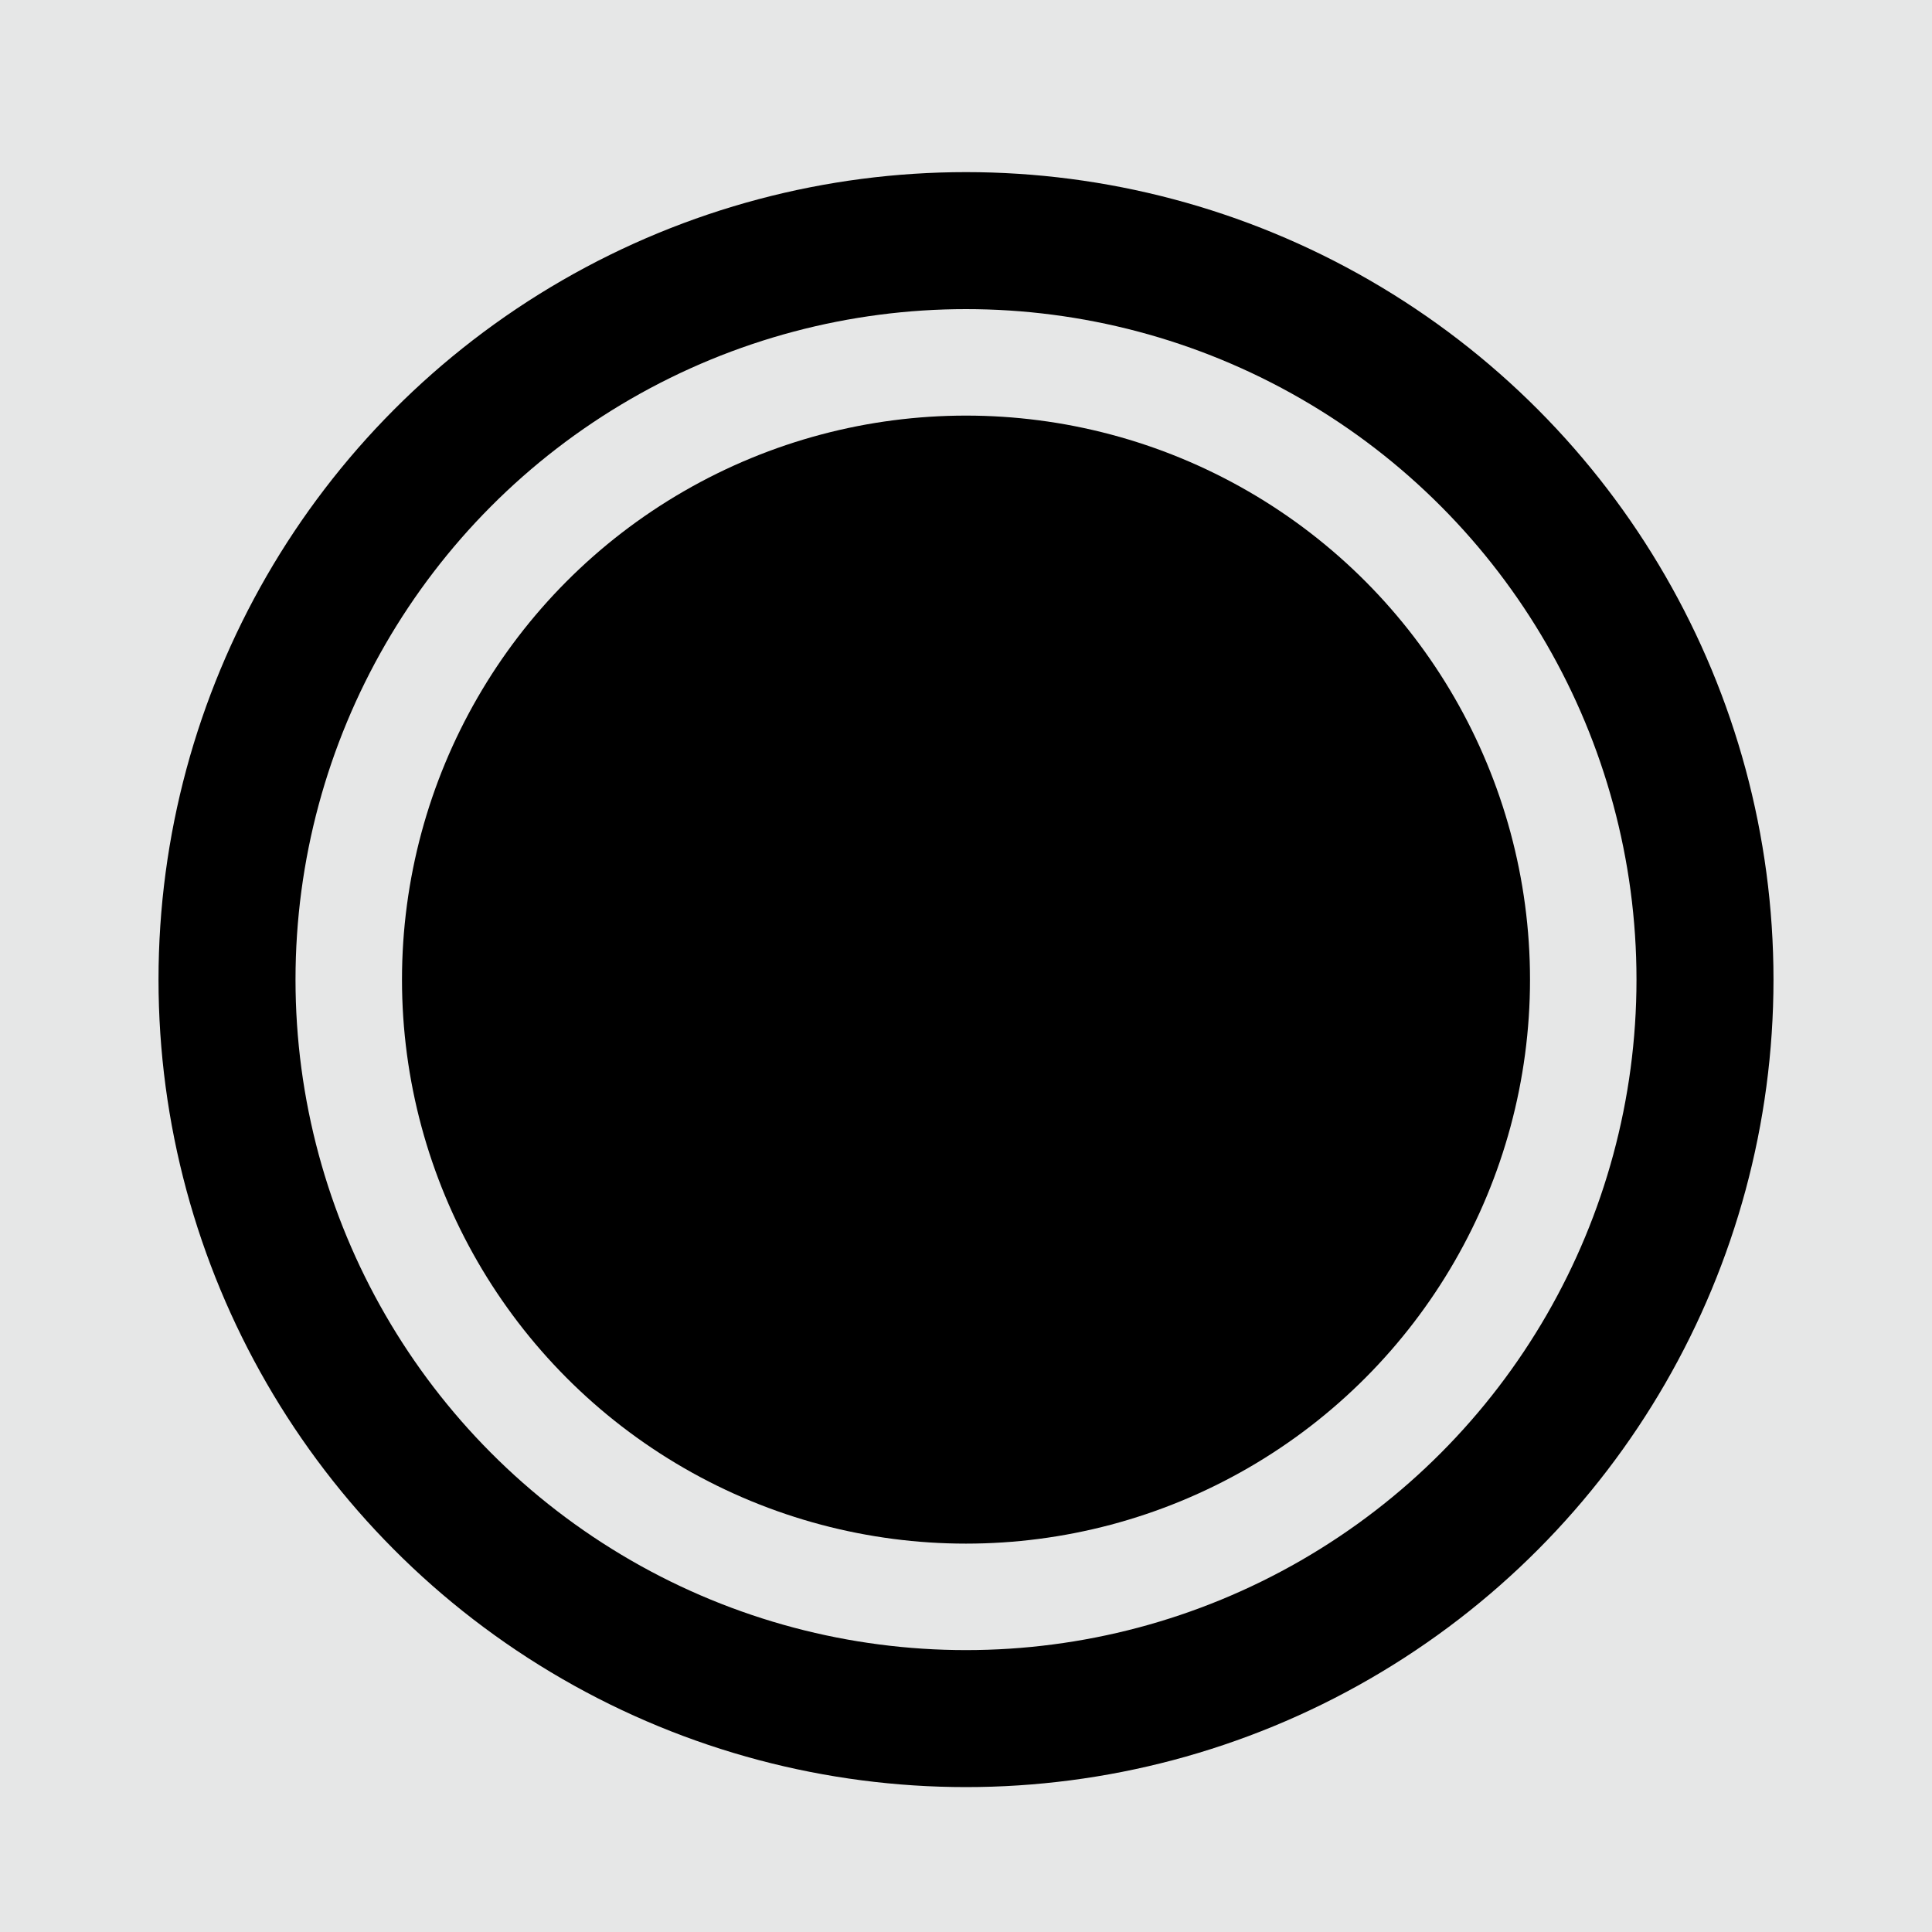 <?xml version="1.0" encoding="UTF-8"?><svg id="b" xmlns="http://www.w3.org/2000/svg" viewBox="0 0 44 44"><defs><style>.d{fill:#e6e7e7;stroke-width:0px;}.e{stroke-width:2.85px;}.e,.f{stroke:#000;}.f{fill:none;stroke-width:3.12px;}</style></defs><g id="c"><rect class="d" width="44" height="44"/><circle class="f" cx="22" cy="22.31" r="16.83"/><circle class="e" cx="22" cy="22.31" r="11.42"/></g></svg>